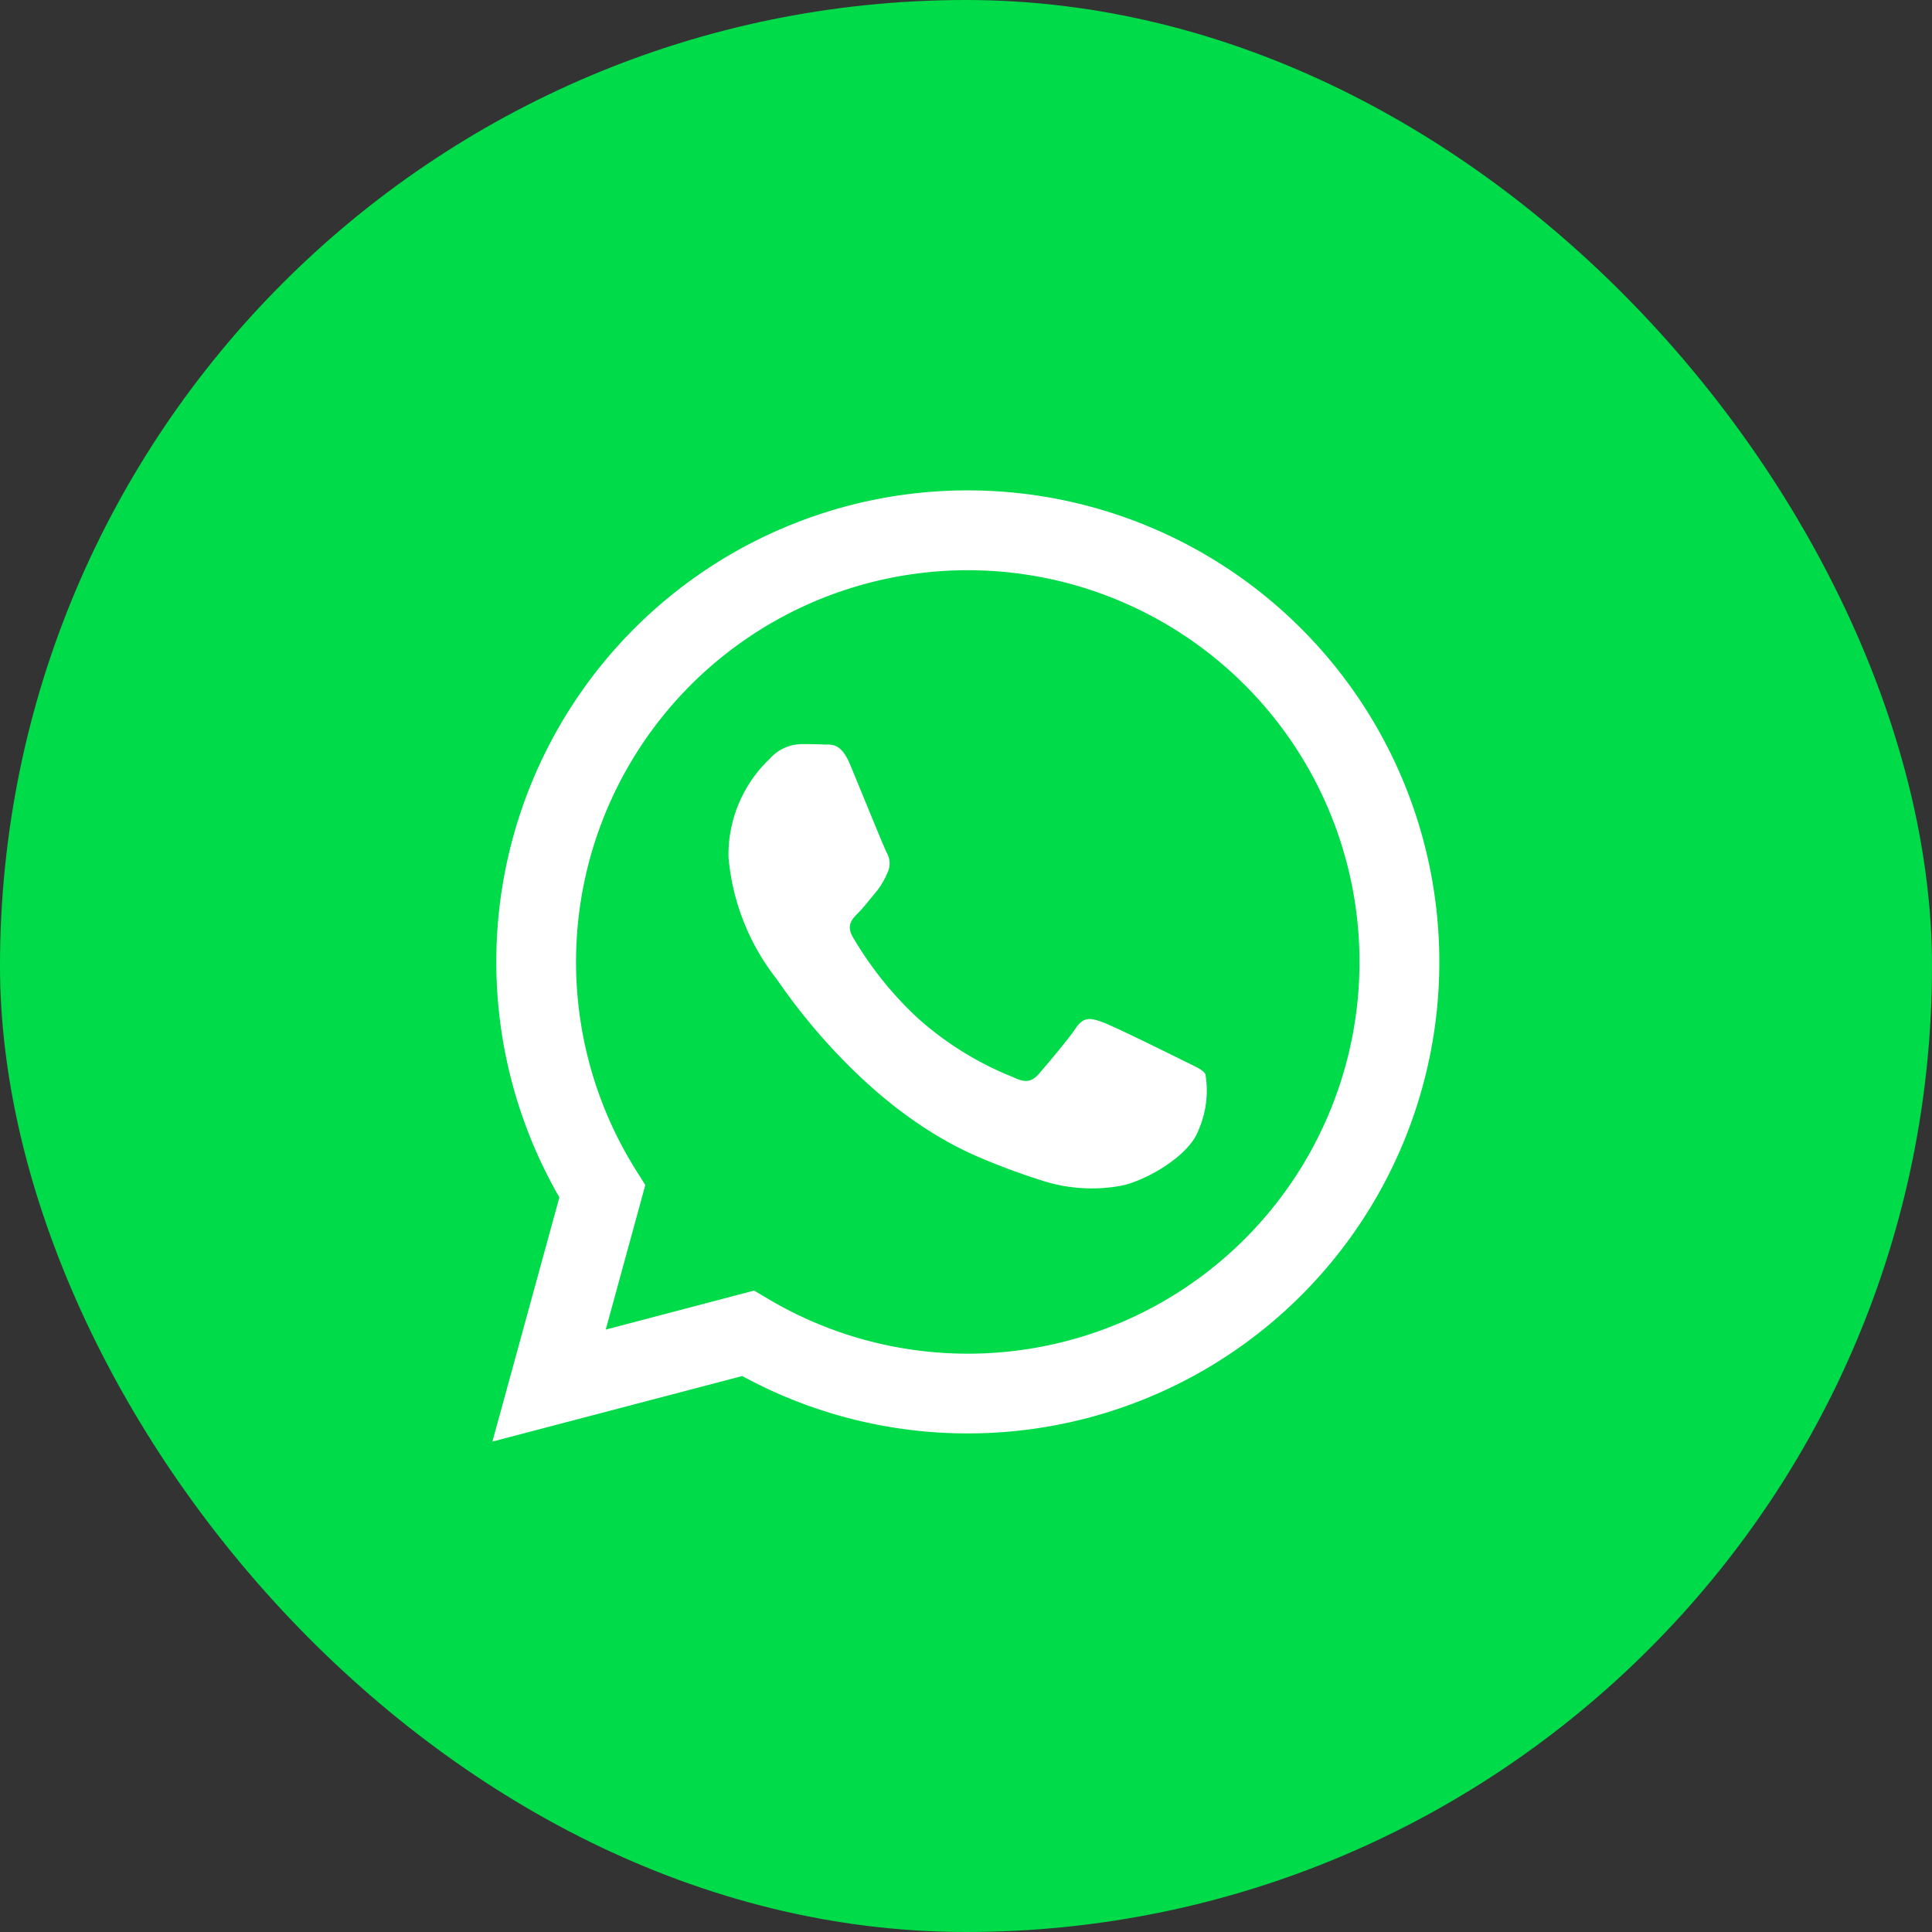 <svg xmlns="http://www.w3.org/2000/svg" width="75" height="75" viewBox="0 0 75 75">
  <rect x="0" y="0" width="75" height="75" fill="#333333" stroke="none"/>
  <g id="Grupo_165" data-name="Grupo 165" transform="translate(-1815 -950)">
    <g id="Grupo_164" data-name="Grupo 164" transform="translate(219 -1287)">
      <rect id="Retângulo_86" data-name="Retângulo 86" width="75" height="75" rx="37.5" transform="translate(1596 2237)" fill="#00db49"/>
      <g id="_843786_whatsapp_icon" data-name="843786_whatsapp_icon" transform="translate(1615.127 2256.039)">
        <path id="Caminho_222" data-name="Caminho 222" d="M35.5,8.855a18.3,18.3,0,0,0-28.8,22.076l-2.6,9.481,9.7-2.544a18.28,18.28,0,0,0,8.743,2.227h.008A18.3,18.3,0,0,0,35.5,8.855ZM22.562,37h-.006a15.185,15.185,0,0,1-7.74-2.12l-.555-.33L8.5,36.065l1.536-5.612-.362-.575A15.207,15.207,0,1,1,22.562,37Z" transform="translate(-4.112 -3.489)" fill="#fff" fill-rule="evenodd"/>
        <path id="Caminho_223" data-name="Caminho 223" d="M34.074,29.026c-.457-.229-2.7-1.335-3.124-1.487s-.724-.229-1.029.229-1.181,1.487-1.448,1.793-.533.343-.99.114a12.486,12.486,0,0,1-3.676-2.269,13.779,13.779,0,0,1-2.543-3.167c-.267-.458-.028-.7.2-.933.206-.2.457-.534.686-.8a3.122,3.122,0,0,0,.457-.763.842.842,0,0,0-.038-.8c-.114-.229-1.029-2.479-1.409-3.395-.371-.891-.748-.771-1.029-.785s-.571-.016-.876-.016a1.68,1.68,0,0,0-1.219.572,5.128,5.128,0,0,0-1.6,3.814A8.892,8.892,0,0,0,18.3,25.861c.229.305,3.224,4.923,7.81,6.9a26.247,26.247,0,0,0,2.606.963,6.265,6.265,0,0,0,2.88.181c.878-.131,2.7-1.106,3.086-2.174a3.821,3.821,0,0,0,.267-2.174C34.836,29.37,34.532,29.255,34.074,29.026Z" transform="translate(-7.283 -6.9)" fill="#fff" fill-rule="evenodd"/>
      </g>
    </g>
  </g>
</svg>
